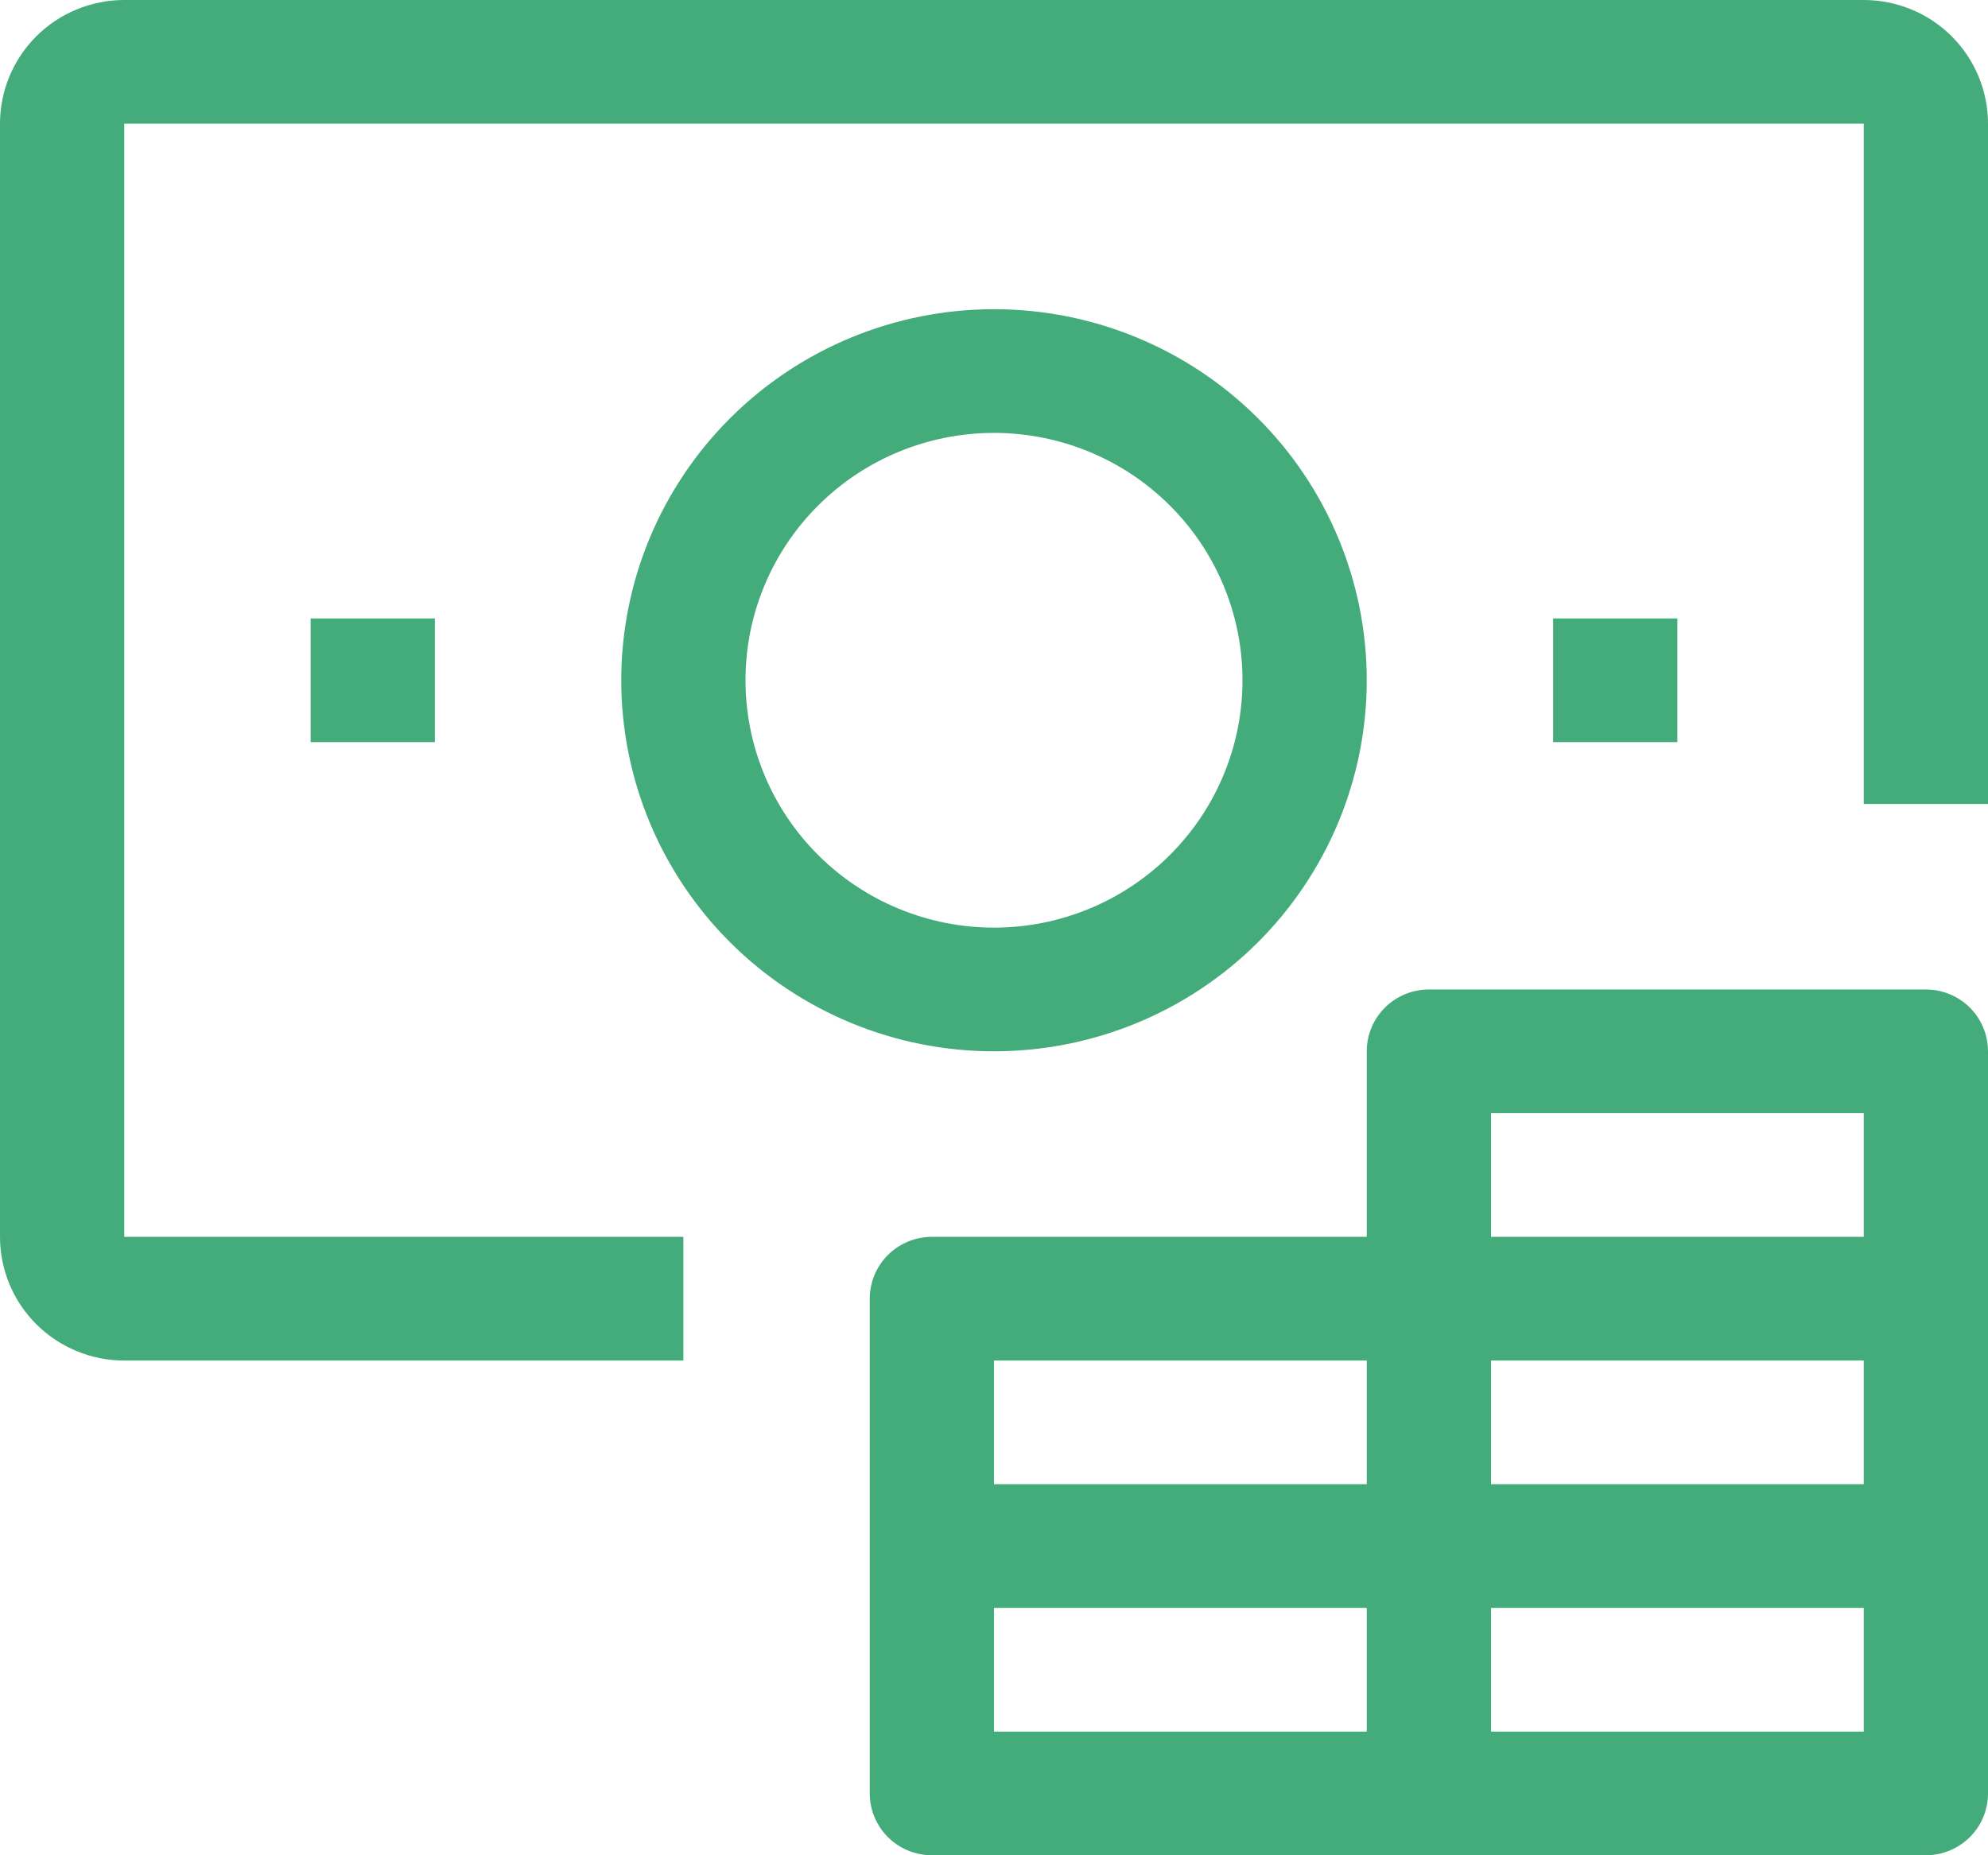 <svg width="60" height="56" viewBox="0 0 60 56" fill="none" xmlns="http://www.w3.org/2000/svg">
    <path d="M56.25 0H3.75C2.756 0 1.802 0.393 1.098 1.093C0.395 1.794 0 2.743 0 3.733V37.333C0 38.323 0.395 39.273 1.098 39.973C1.802 40.673 2.756 41.067 3.75 41.067H20.625V37.333H3.75V3.733H56.25V24.267H60V3.733C60 2.743 59.605 1.794 58.902 1.093C58.198 0.393 57.244 0 56.25 0Z" fill="#43AC7A"/>
    <path d="M41.25 20.533C41.25 17.563 40.065 14.714 37.955 12.614C35.845 10.513 32.984 9.333 30 9.333C27.016 9.333 24.155 10.513 22.045 12.614C19.935 14.714 18.75 17.563 18.75 20.533C18.75 23.504 19.935 26.352 22.045 28.453C24.155 30.553 27.016 31.733 30 31.733C32.984 31.733 35.845 30.553 37.955 28.453C40.065 26.352 41.25 23.504 41.25 20.533ZM22.5 20.533C22.5 18.553 23.29 16.654 24.697 15.254C26.103 13.853 28.011 13.067 30 13.067C31.989 13.067 33.897 13.853 35.303 15.254C36.71 16.654 37.5 18.553 37.5 20.533C37.5 22.514 36.71 24.413 35.303 25.813C33.897 27.213 31.989 28 30 28C28.011 28 26.103 27.213 24.697 25.813C23.29 24.413 22.5 22.514 22.5 20.533Z" fill="#43AC7A"/>
    <path d="M9.375 18.667H13.125V22.4H9.375V18.667Z" fill="#43AC7A"/>
    <path d="M46.875 18.667H50.625V22.4H46.875V18.667Z" fill="#43AC7A"/>
    <path d="M58.125 29.867H43.125C42.628 29.867 42.151 30.063 41.799 30.413C41.448 30.763 41.25 31.238 41.25 31.733V37.333H28.125C27.628 37.333 27.151 37.53 26.799 37.88C26.448 38.23 26.25 38.705 26.25 39.2V54.133C26.25 54.628 26.448 55.103 26.799 55.453C27.151 55.803 27.628 56 28.125 56H58.125C58.622 56 59.099 55.803 59.451 55.453C59.803 55.103 60 54.628 60 54.133V31.733C60 31.238 59.803 30.763 59.451 30.413C59.099 30.063 58.622 29.867 58.125 29.867ZM41.25 52.267H30V48.533H41.25V52.267ZM41.25 44.8H30V41.067H41.25V44.8ZM56.25 52.267H45V48.533H56.25V52.267ZM56.25 44.8H45V41.067H56.25V44.8ZM56.25 37.333H45V33.6H56.25V37.333Z" fill="#43AC7A"/>
</svg>
